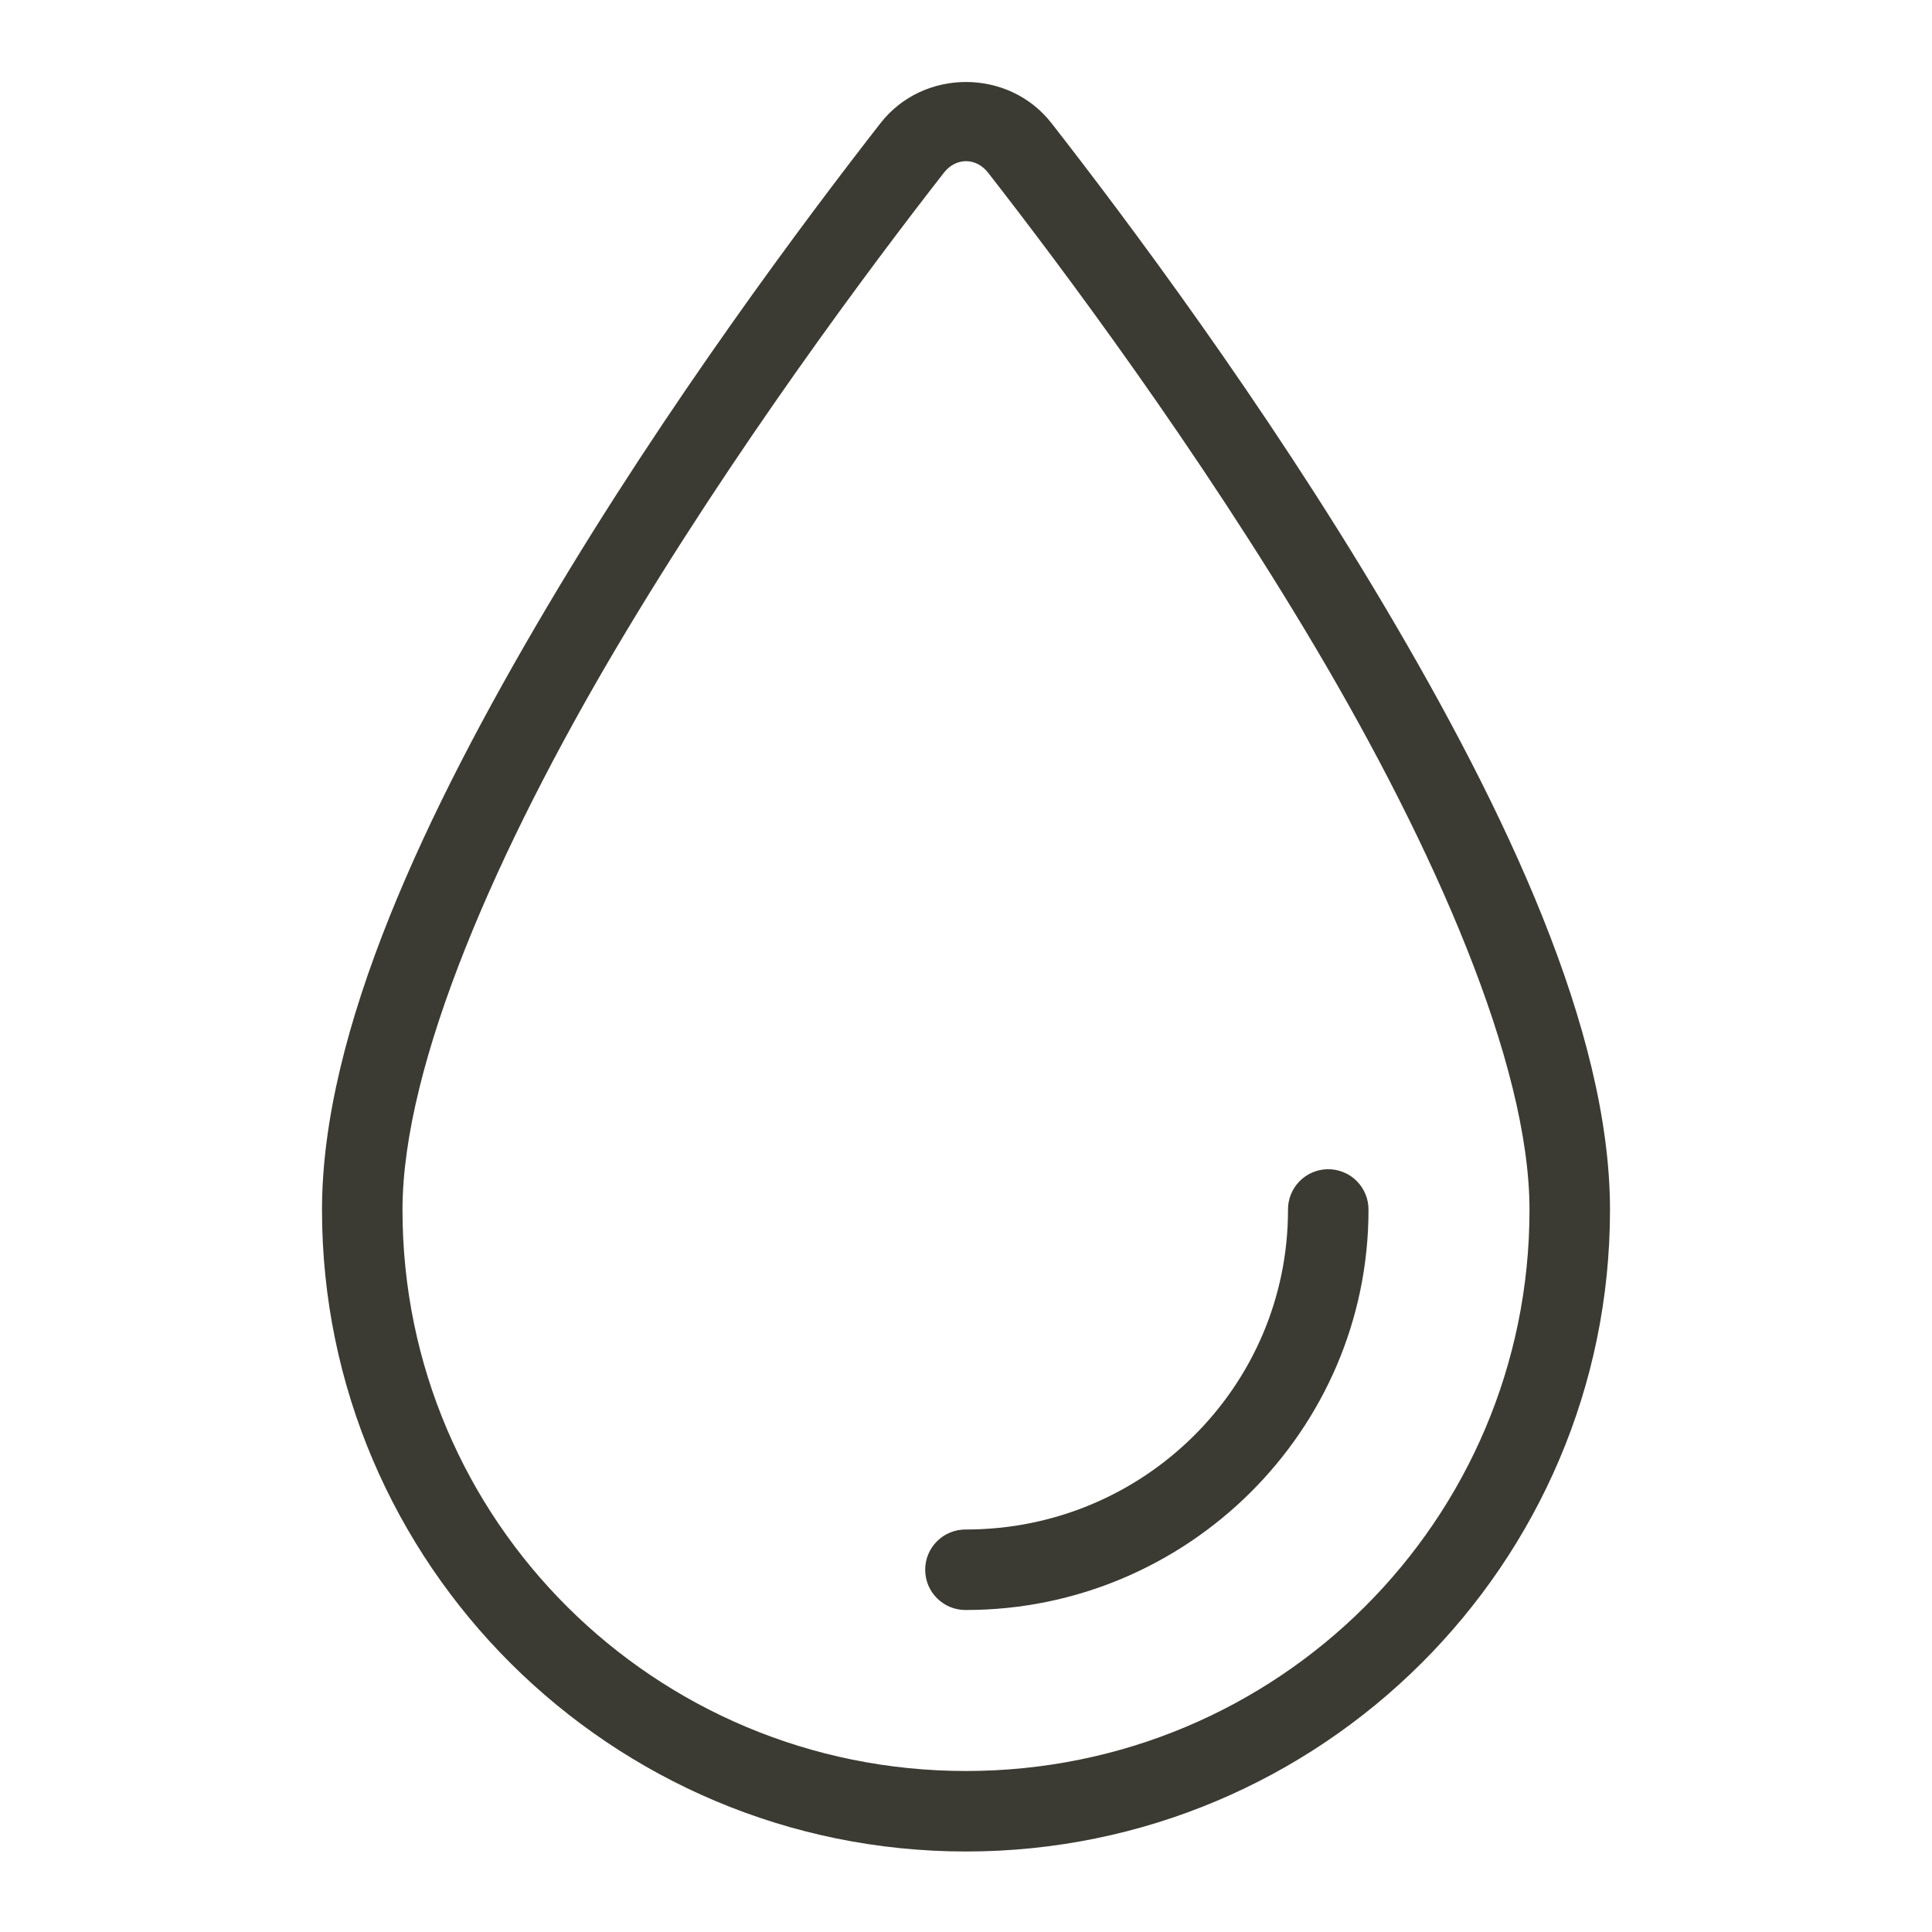 <svg width="48" height="48" viewBox="0 0 48 48" fill="none" xmlns="http://www.w3.org/2000/svg">
<path d="M24 2.037C23.203 2.037 22.407 2.378 21.875 3.061C20.021 5.437 16.584 10.026 13.592 15.078C10.6 20.131 8 25.588 8 30.061C8 38.855 15.176 46 24 46C32.824 46 40 38.855 40 30.061C40 25.588 37.4 20.131 34.408 15.078C31.416 10.026 27.979 5.437 26.125 3.061C25.593 2.378 24.797 2.037 24 2.037ZM24 4.004C24.2 4.004 24.4 4.1 24.549 4.291C26.371 6.627 29.767 11.166 32.688 16.098C35.608 21.029 38 26.407 38 30.061C38 37.77 31.748 44 24 44C16.252 44 10 37.77 10 30.061C10 26.408 12.392 21.029 15.312 16.098C18.233 11.166 21.629 6.627 23.451 4.291C23.6 4.1 23.8 4.004 24 4.004ZM32.984 29.049C32.719 29.053 32.467 29.162 32.282 29.352C32.098 29.542 31.996 29.798 32 30.062C32 34.444 28.424 38 24 38C23.867 37.998 23.736 38.023 23.613 38.072C23.49 38.121 23.378 38.195 23.284 38.288C23.189 38.381 23.114 38.492 23.063 38.614C23.012 38.736 22.986 38.867 22.986 39C22.986 39.133 23.012 39.264 23.063 39.386C23.114 39.508 23.189 39.619 23.284 39.712C23.378 39.805 23.49 39.879 23.613 39.928C23.736 39.977 23.867 40.002 24 40C29.502 40 34 35.537 34 30.062C34.002 29.929 33.977 29.796 33.926 29.672C33.876 29.548 33.801 29.436 33.706 29.341C33.612 29.246 33.499 29.172 33.375 29.122C33.251 29.072 33.118 29.047 32.984 29.049Z" fill="#3B3B33"/>
</svg>
